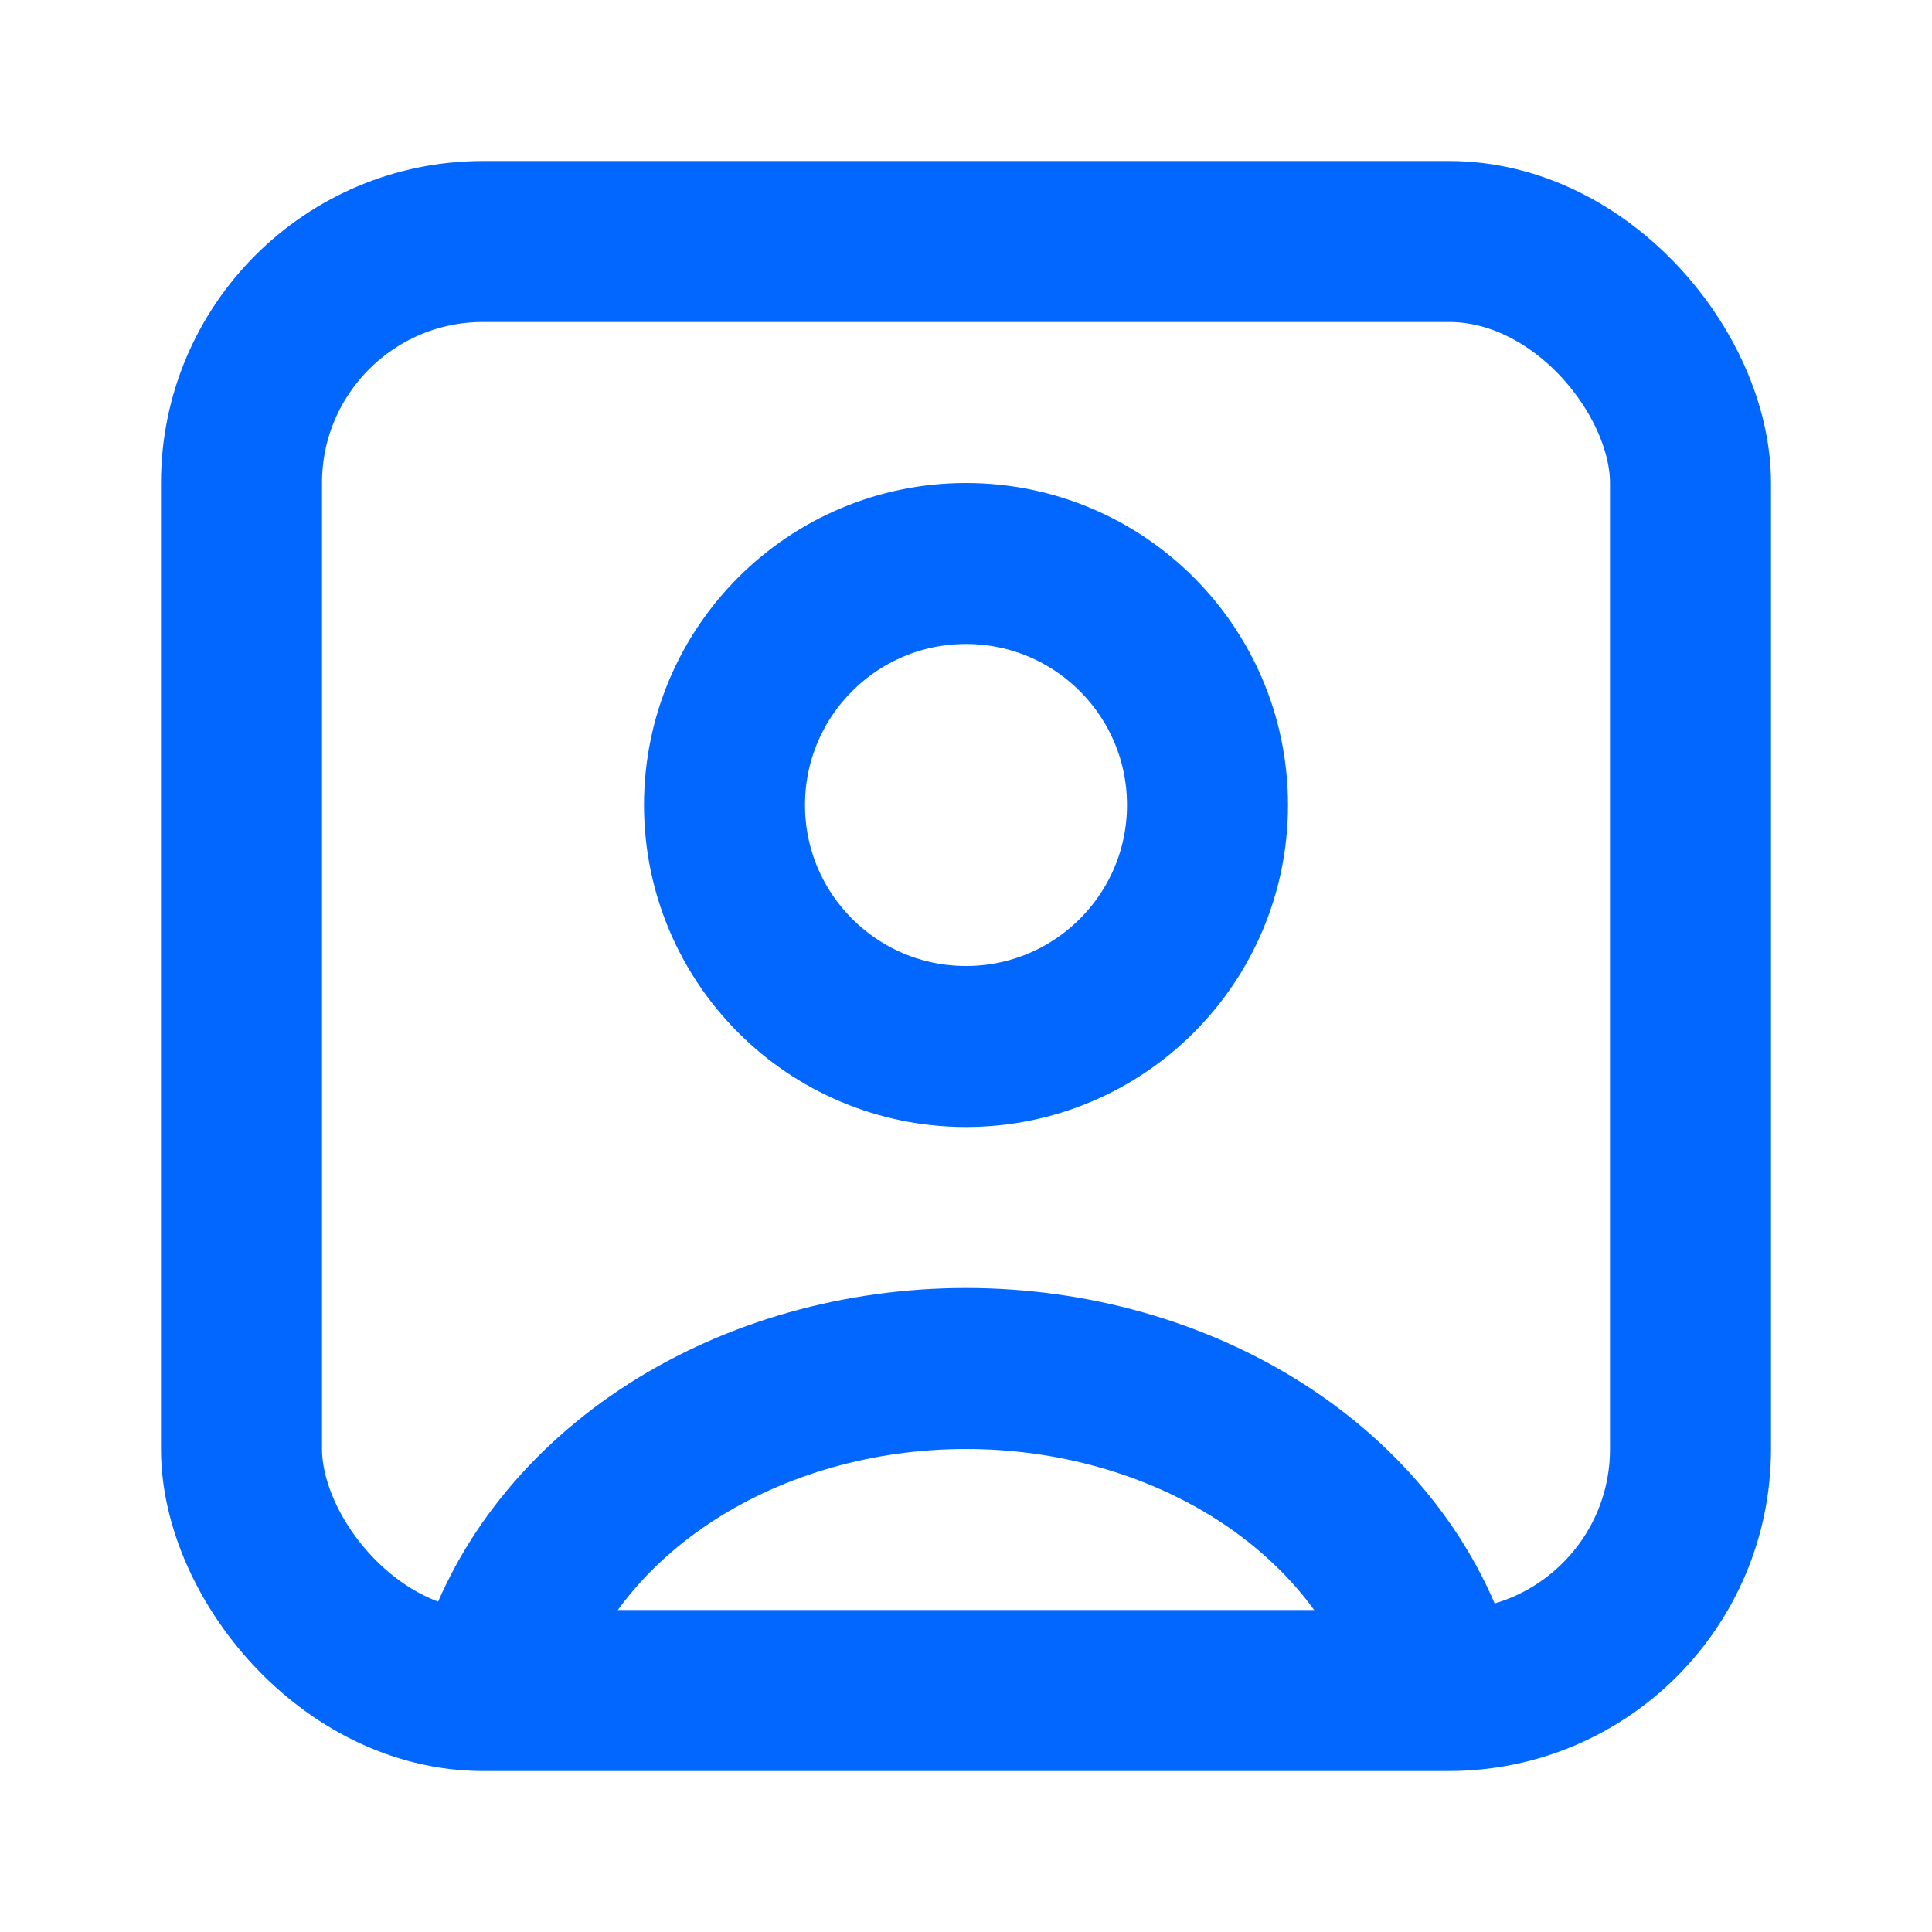 <svg width="24" height="24" viewBox="0 0 24 24" fill="none" xmlns="http://www.w3.org/2000/svg">
<path d="M17.796 20.706C17.454 19.643 16.7 18.703 15.653 18.033C14.605 17.363 13.321 17 12 17C10.679 17 9.395 17.363 8.347 18.033C7.3 18.703 6.546 19.643 6.204 20.706" stroke="#0267FF" stroke-width="2"/>
<circle cx="12" cy="10" r="3" stroke="#0267FF" stroke-width="2" stroke-linecap="round"/>
<rect x="3" y="3" width="18" height="18" rx="3" stroke="#0267FF" stroke-width="2"/>
</svg>
